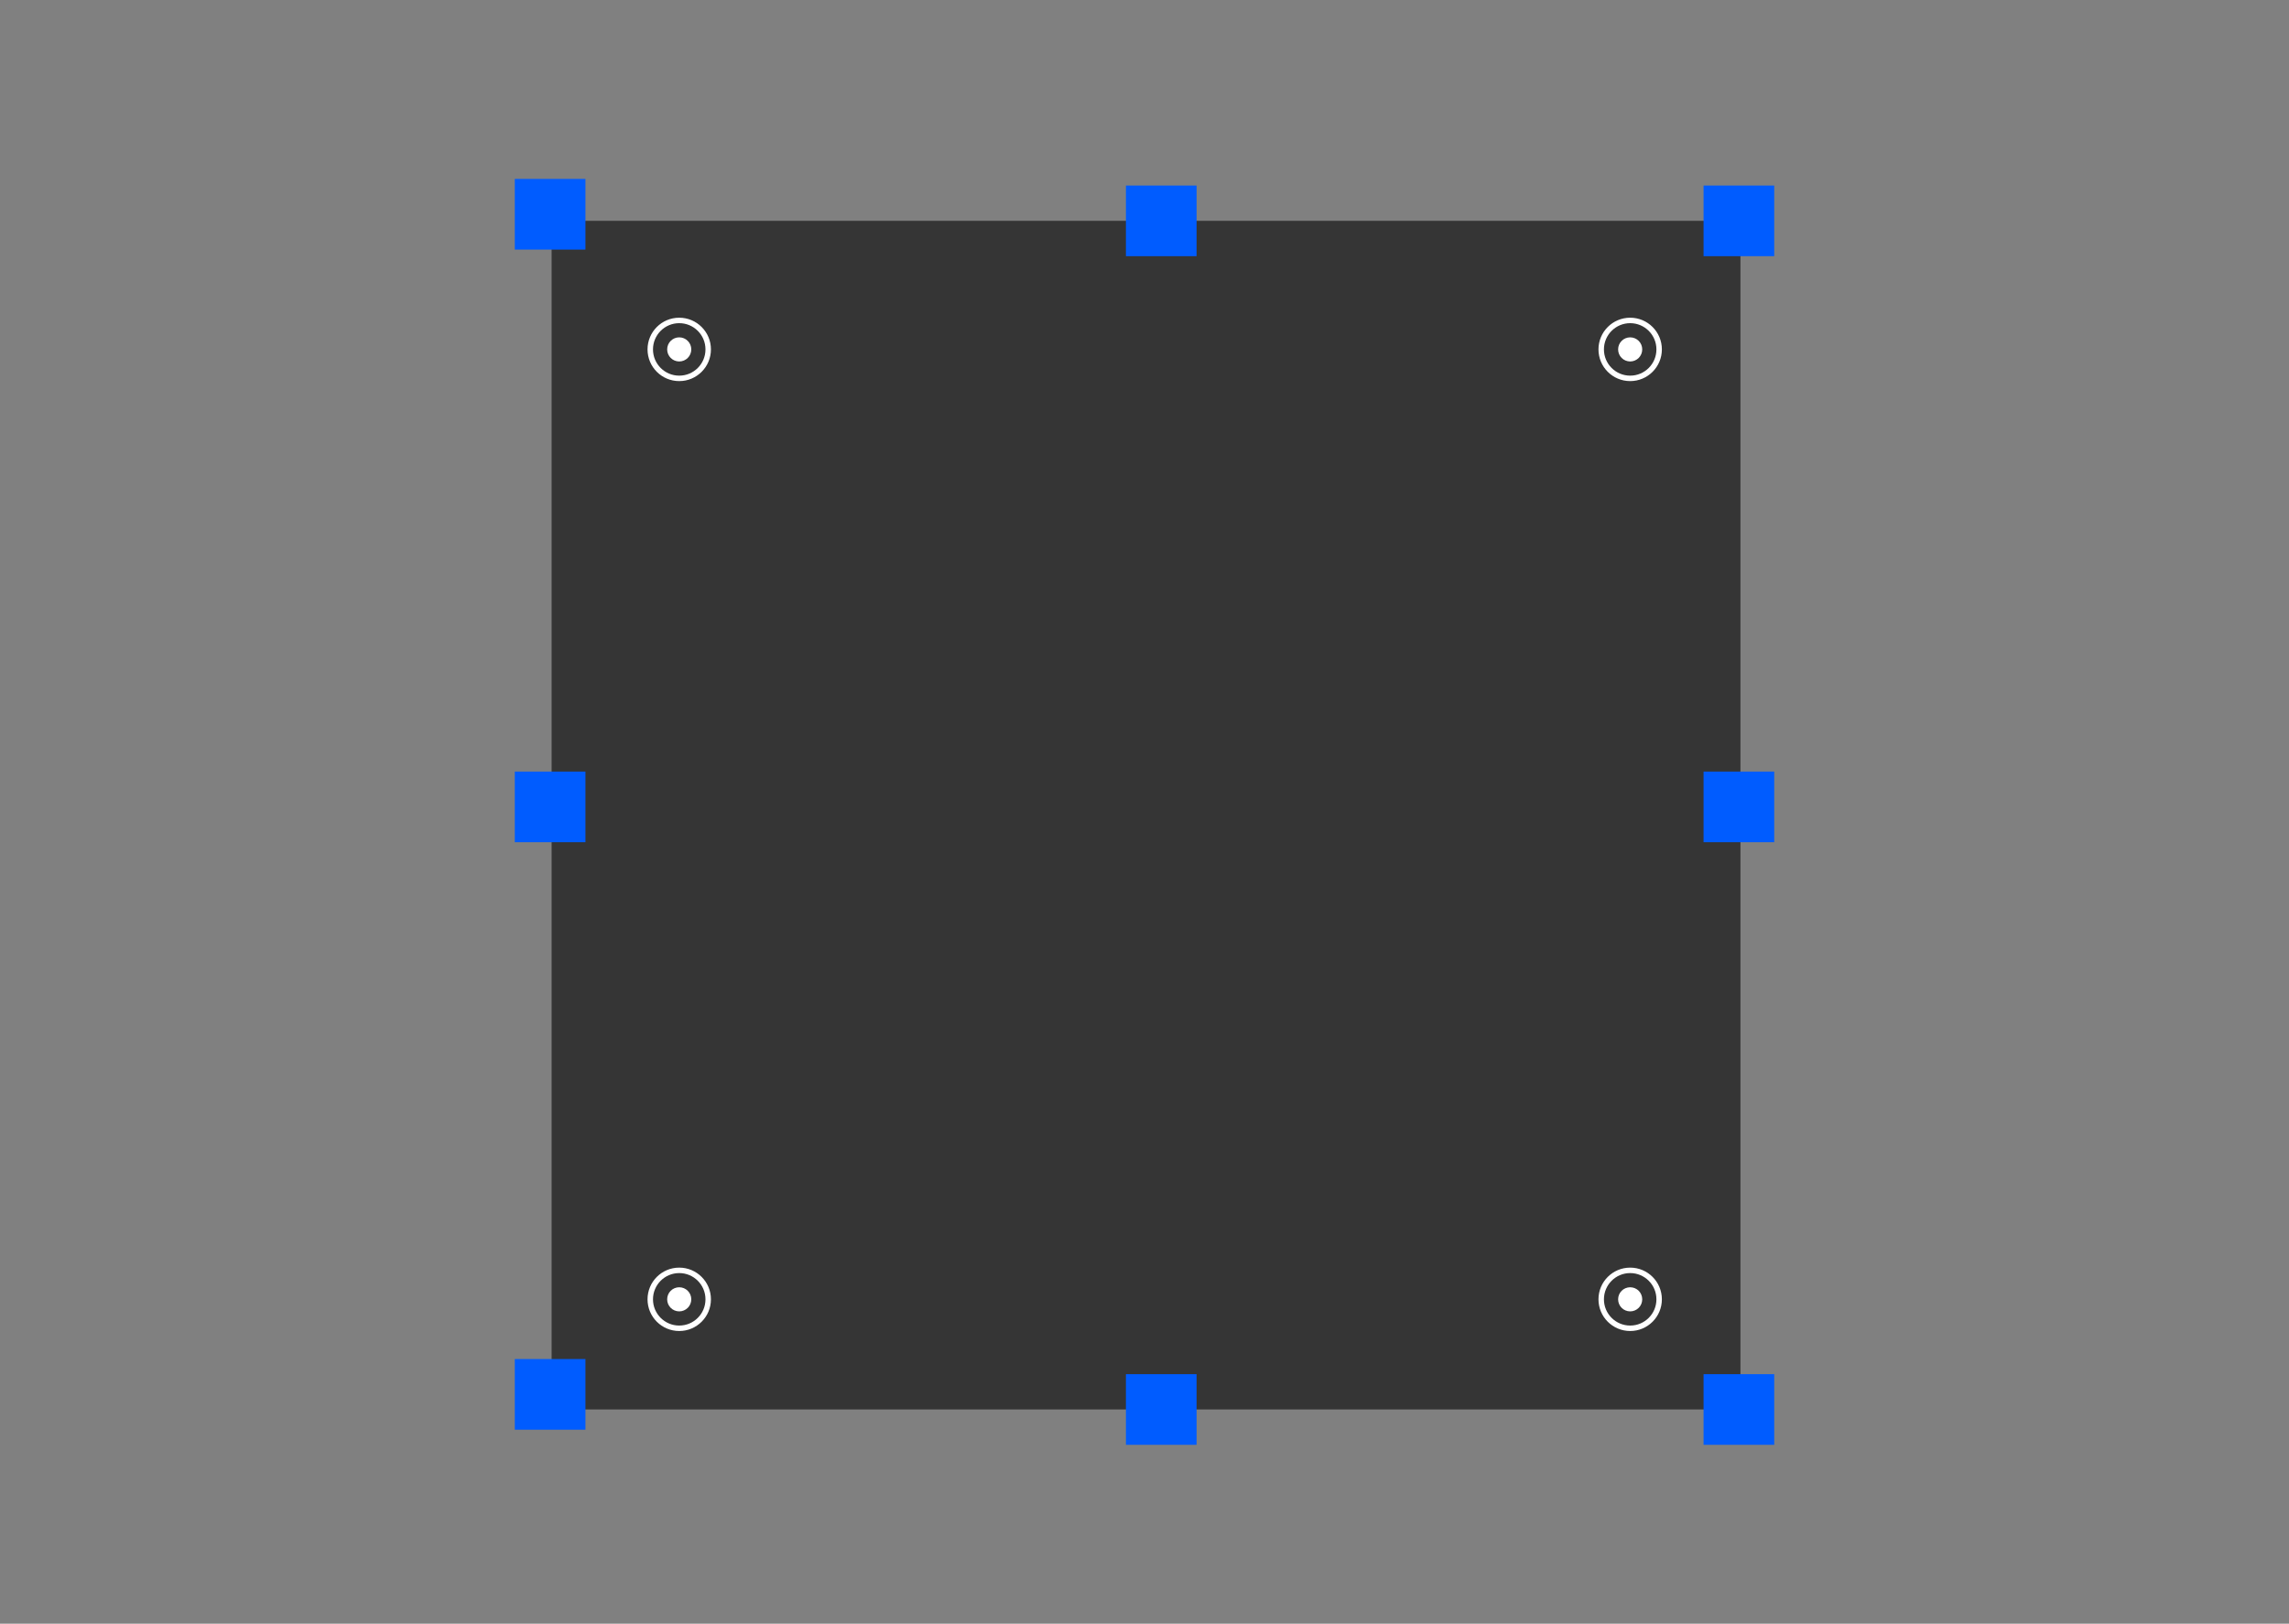 <?xml version="1.0" encoding="UTF-8"?> <svg xmlns="http://www.w3.org/2000/svg" id="_Слой_1" data-name="Слой 1" viewBox="0 0 419.53 297.64"><rect x="0" y="0" width="419.53" height="297.64" fill="#808080" stroke="none"/> <defs> <style> .cls-1 { fill: #fff; } .cls-2 { fill: none; stroke: #fff; stroke-miterlimit: 10; } .cls-3 { fill: #353535; } .cls-4 { fill: #005cff; } </style> </defs> <rect class="cls-3" x="101.1" y="40.48" width="217.89" height="217.89"></rect> <rect class="cls-4" x="94.35" y="32.8" width="12.95" height="12.95"></rect> <rect class="cls-4" x="312.23" y="34.01" width="12.95" height="12.95"></rect> <rect class="cls-4" x="206.36" y="34.01" width="12.95" height="12.95"></rect> <rect class="cls-4" x="206.36" y="251.9" width="12.95" height="12.95"></rect> <rect class="cls-4" x="94.35" y="141.44" width="12.95" height="12.95"></rect> <rect class="cls-4" x="312.23" y="141.44" width="12.95" height="12.95"></rect> <rect class="cls-4" x="94.35" y="249.13" width="12.95" height="12.95"></rect> <rect class="cls-4" x="312.23" y="251.9" width="12.95" height="12.95"></rect> <g> <circle class="cls-2" cx="124.49" cy="64.05" r="5.31"></circle> <circle class="cls-1" cx="124.49" cy="64.05" r="2.21"></circle> </g> <g> <circle class="cls-2" cx="298.78" cy="64.05" r="5.31"></circle> <circle class="cls-1" cx="298.78" cy="64.05" r="2.21"></circle> </g> <g> <circle class="cls-2" cx="298.78" cy="238.18" r="5.31"></circle> <circle class="cls-1" cx="298.78" cy="238.18" r="2.21"></circle> </g> <g> <circle class="cls-2" cx="124.49" cy="238.18" r="5.31"></circle> <circle class="cls-1" cx="124.49" cy="238.18" r="2.21"></circle> </g> </svg> 